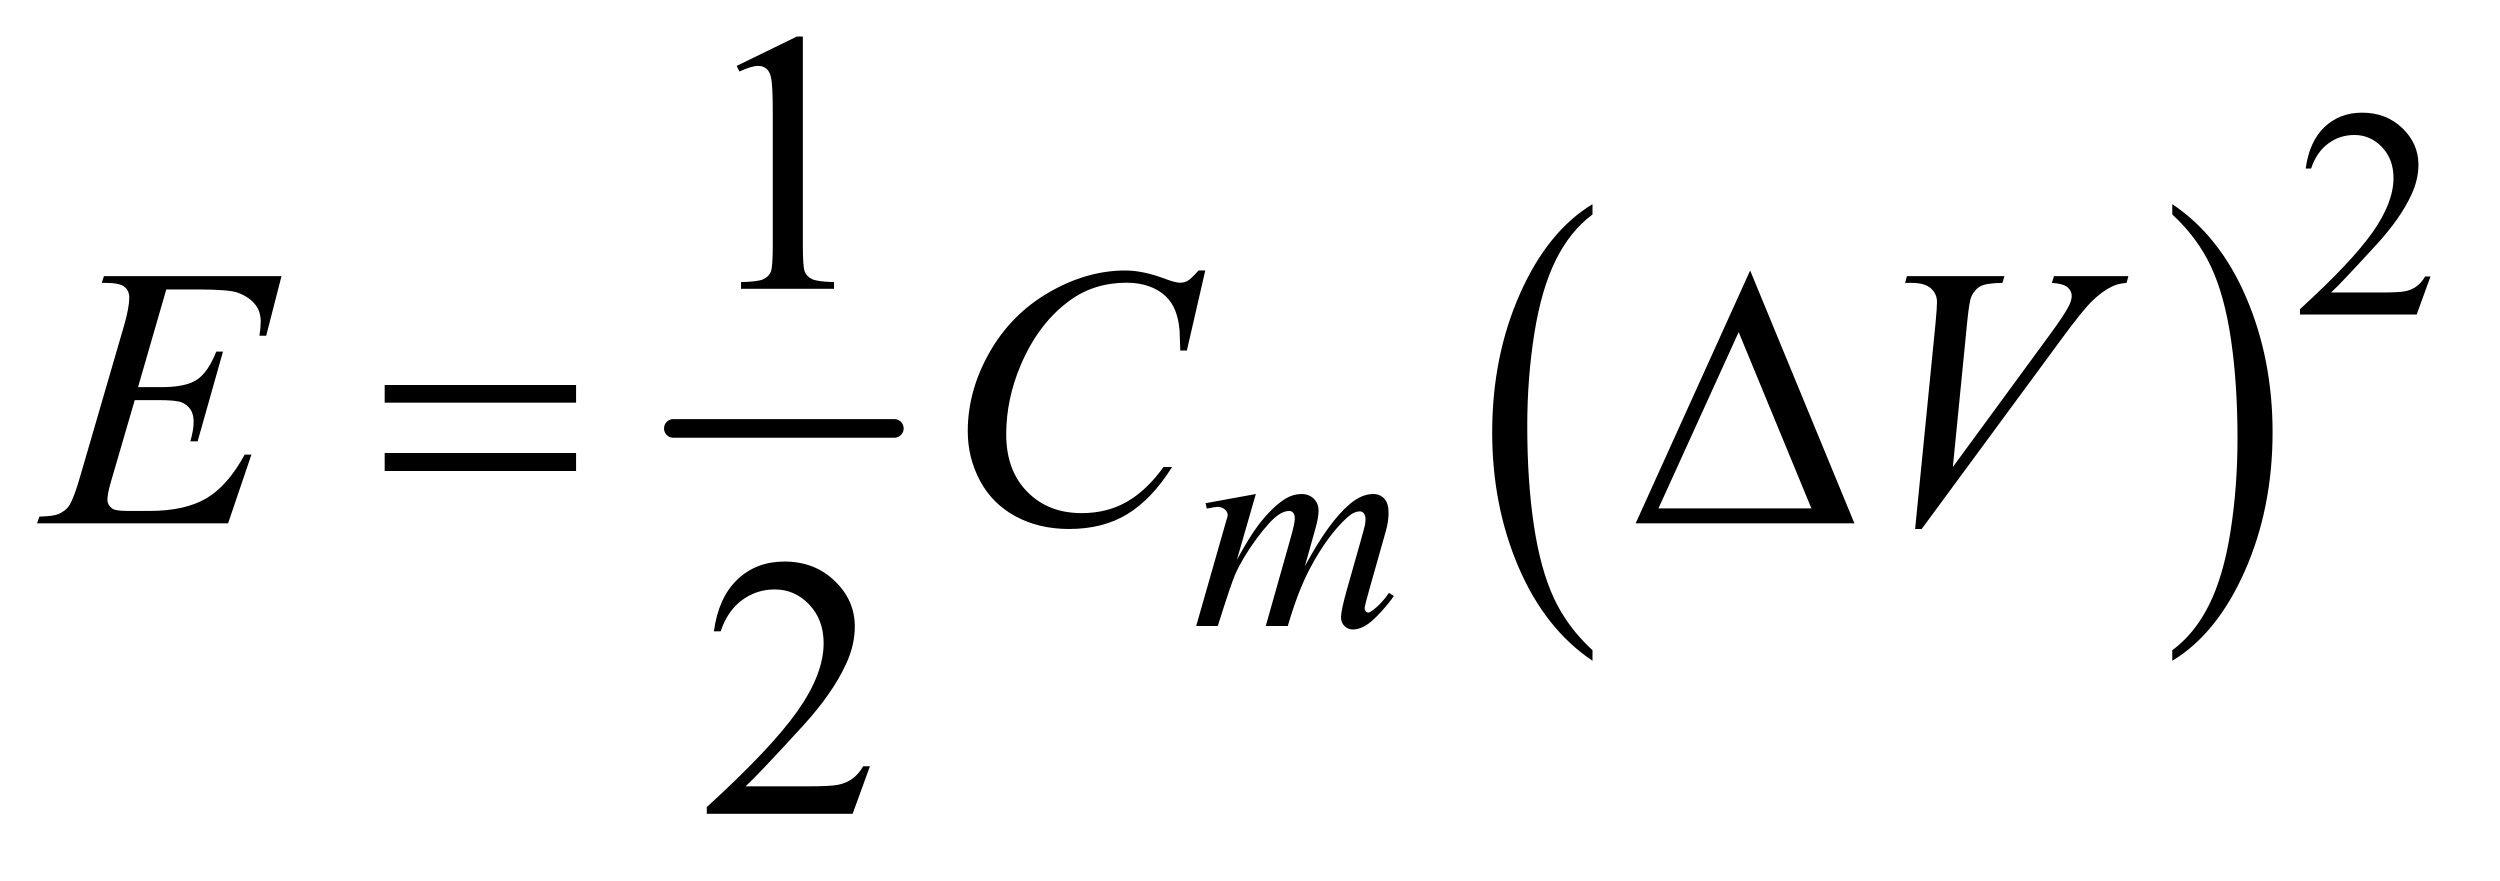 <?xml version="1.0" encoding="UTF-8"?>
<!DOCTYPE svg PUBLIC '-//W3C//DTD SVG 1.0//EN'
          'http://www.w3.org/TR/2001/REC-SVG-20010904/DTD/svg10.dtd'>
<svg stroke-dasharray="none" shape-rendering="auto" xmlns="http://www.w3.org/2000/svg" font-family="'Dialog'" text-rendering="auto" width="105" fill-opacity="1" color-interpolation="auto" color-rendering="auto" preserveAspectRatio="xMidYMid meet" font-size="12px" viewBox="0 0 105 37" fill="black" xmlns:xlink="http://www.w3.org/1999/xlink" stroke="black" image-rendering="auto" stroke-miterlimit="10" stroke-linecap="square" stroke-linejoin="miter" font-style="normal" stroke-width="1" height="37" stroke-dashoffset="0" font-weight="normal" stroke-opacity="1"
><!--Generated by the Batik Graphics2D SVG Generator--><defs id="genericDefs"
  /><g
  ><defs id="defs1"
    ><clipPath clipPathUnits="userSpaceOnUse" id="clipPath1"
      ><path d="M0.935 2.967 L67.149 2.967 L67.149 25.821 L0.935 25.821 L0.935 2.967 Z"
      /></clipPath
      ><clipPath clipPathUnits="userSpaceOnUse" id="clipPath2"
      ><path d="M29.864 94.801 L29.864 824.949 L2145.324 824.949 L2145.324 94.801 Z"
      /></clipPath
    ></defs
    ><g stroke-width="16" transform="scale(1.576,1.576) translate(-0.935,-2.967) matrix(0.031,0,0,0.031,0,0)" stroke-linejoin="round" stroke-linecap="round"
    ><line y2="464" fill="none" x1="609" clip-path="url(#clipPath2)" x2="799" y1="464"
    /></g
    ><g transform="matrix(0.049,0,0,0.049,-1.473,-4.676)"
    ><path d="M1395.062 652.781 L1395.062 661.797 Q1354.406 634.516 1331.742 581.703 Q1309.078 528.891 1309.078 466.125 Q1309.078 400.828 1332.914 347.18 Q1356.75 293.531 1395.062 270.438 L1395.062 279.25 Q1375.906 293.531 1363.602 318.305 Q1351.297 343.078 1345.219 381.188 Q1339.141 419.297 1339.141 460.656 Q1339.141 507.484 1344.75 545.273 Q1350.359 583.062 1361.883 607.945 Q1373.406 632.828 1395.062 652.781 Z" stroke="none" clip-path="url(#clipPath2)"
    /></g
    ><g transform="matrix(0.049,0,0,0.049,-1.473,-4.676)"
    ><path d="M1892.016 279.25 L1892.016 270.438 Q1932.656 297.516 1955.32 350.32 Q1977.984 403.125 1977.984 465.906 Q1977.984 531.203 1954.156 584.953 Q1930.328 638.703 1892.016 661.797 L1892.016 652.781 Q1911.328 638.5 1923.633 613.727 Q1935.938 588.953 1941.93 550.945 Q1947.922 512.938 1947.922 471.375 Q1947.922 424.75 1942.398 386.852 Q1936.875 348.953 1925.266 324.078 Q1913.656 299.203 1892.016 279.25 Z" stroke="none" clip-path="url(#clipPath2)"
    /></g
    ><g transform="matrix(0.049,0,0,0.049,-1.473,-4.676)"
    ><path d="M2113.375 332.375 L2101.5 365 L2001.5 365 L2001.5 360.375 Q2045.625 320.125 2063.625 294.625 Q2081.625 269.125 2081.625 248 Q2081.625 231.875 2071.75 221.5 Q2061.875 211.125 2048.125 211.125 Q2035.625 211.125 2025.688 218.438 Q2015.75 225.75 2011 239.875 L2006.375 239.875 Q2009.5 216.75 2022.438 204.375 Q2035.375 192 2054.75 192 Q2075.375 192 2089.188 205.25 Q2103 218.5 2103 236.5 Q2103 249.375 2097 262.25 Q2087.75 282.5 2067 305.125 Q2035.875 339.125 2028.125 346.125 L2072.375 346.125 Q2085.875 346.125 2091.312 345.125 Q2096.75 344.125 2101.125 341.062 Q2105.5 338 2108.75 332.375 L2113.375 332.375 Z" stroke="none" clip-path="url(#clipPath2)"
    /></g
    ><g transform="matrix(0.049,0,0,0.049,-1.473,-4.676)"
    ><path d="M661.5 151.906 L713.062 126.75 L718.219 126.75 L718.219 305.656 Q718.219 323.469 719.703 327.844 Q721.188 332.219 725.875 334.562 Q730.562 336.906 744.938 337.219 L744.938 343 L665.25 343 L665.25 337.219 Q680.25 336.906 684.625 334.641 Q689 332.375 690.719 328.547 Q692.438 324.719 692.438 305.656 L692.438 191.281 Q692.438 168.156 690.875 161.594 Q689.781 156.594 686.891 154.25 Q684 151.906 679.938 151.906 Q674.156 151.906 663.844 156.75 L661.5 151.906 Z" stroke="none" clip-path="url(#clipPath2)"
    /></g
    ><g transform="matrix(0.049,0,0,0.049,-1.473,-4.676)"
    ><path d="M775.719 752.219 L760.875 793 L635.875 793 L635.875 787.219 Q691.031 736.906 713.531 705.031 Q736.031 673.156 736.031 646.75 Q736.031 626.594 723.688 613.625 Q711.344 600.656 694.156 600.656 Q678.531 600.656 666.109 609.797 Q653.688 618.938 647.75 636.594 L641.969 636.594 Q645.875 607.688 662.047 592.219 Q678.219 576.75 702.438 576.75 Q728.219 576.75 745.484 593.312 Q762.75 609.875 762.75 632.375 Q762.75 648.469 755.25 664.562 Q743.688 689.875 717.75 718.156 Q678.844 760.656 669.156 769.406 L724.469 769.406 Q741.344 769.406 748.141 768.156 Q754.938 766.906 760.406 763.078 Q765.875 759.25 769.938 752.219 L775.719 752.219 Z" stroke="none" clip-path="url(#clipPath2)"
    /></g
    ><g transform="matrix(0.049,0,0,0.049,-1.473,-4.676)"
    ><path d="M1106.5 518.875 L1090.25 575.25 Q1101.125 555.375 1108.75 545.375 Q1120.625 529.875 1131.875 522.875 Q1138.5 518.875 1145.75 518.875 Q1152 518.875 1156.125 522.875 Q1160.25 526.875 1160.25 533.125 Q1160.25 539.25 1157.375 549.125 L1148.5 580.875 Q1168.875 542.75 1187.125 527.375 Q1197.25 518.875 1207.125 518.875 Q1212.875 518.875 1216.562 522.812 Q1220.25 526.75 1220.25 535 Q1220.25 542.25 1218 550.375 L1204.25 599 Q1199.75 614.875 1199.75 616.625 Q1199.75 618.375 1200.875 619.625 Q1201.625 620.5 1202.875 620.5 Q1204.125 620.5 1207.25 618.125 Q1214.375 612.625 1220.625 603.625 L1224.75 606.25 Q1221.625 611.25 1213.688 620 Q1205.75 628.75 1200.125 631.875 Q1194.5 635 1189.75 635 Q1185.375 635 1182.438 632 Q1179.5 629 1179.5 624.625 Q1179.5 618.625 1184.625 600.5 L1196 560.375 Q1199.875 546.5 1200.125 545 Q1200.5 542.625 1200.5 540.375 Q1200.5 537.25 1199.125 535.5 Q1197.625 533.75 1195.75 533.75 Q1190.5 533.75 1184.625 539.125 Q1167.375 555 1152.375 583.625 Q1142.5 602.5 1133.875 632 L1115 632 L1136.375 556.375 Q1139.875 544.125 1139.875 540 Q1139.875 536.625 1138.5 535 Q1137.125 533.375 1135.125 533.375 Q1131 533.375 1126.375 536.375 Q1118.875 541.25 1107.062 557.25 Q1095.25 573.25 1088.75 587.875 Q1085.625 594.75 1073.875 632 L1055.375 632 L1078.5 551 L1081.5 540.5 Q1082.375 538.125 1082.375 537 Q1082.375 534.25 1079.875 532.062 Q1077.375 529.875 1073.5 529.875 Q1071.875 529.875 1064.5 531.375 L1063.375 526.75 L1106.5 518.875 Z" stroke="none" clip-path="url(#clipPath2)"
    /></g
    ><g transform="matrix(0.049,0,0,0.049,-1.473,-4.676)"
    ><path d="M172.594 343.531 L148.375 427.281 L168.219 427.281 Q189.469 427.281 199 420.797 Q208.531 414.312 215.406 396.812 L221.188 396.812 L199.469 473.688 L193.219 473.688 Q196.031 464 196.031 457.125 Q196.031 450.406 193.297 446.344 Q190.562 442.281 185.797 440.328 Q181.031 438.375 165.719 438.375 L145.562 438.375 L125.094 508.531 Q122.125 518.688 122.125 524 Q122.125 528.062 126.031 531.188 Q128.688 533.375 139.312 533.375 L158.062 533.375 Q188.531 533.375 206.891 522.594 Q225.25 511.812 239.781 485.094 L245.562 485.094 L225.562 544 L61.812 544 L63.844 538.219 Q76.031 537.906 80.25 536.031 Q86.5 533.219 89.312 528.844 Q93.531 522.438 99.312 501.969 L136.5 374.156 Q140.875 358.688 140.875 350.562 Q140.875 344.625 136.734 341.266 Q132.594 337.906 120.562 337.906 L117.281 337.906 L119.156 332.125 L271.344 332.125 L258.219 383.219 L252.438 383.219 Q253.531 376.031 253.531 371.188 Q253.531 362.906 249.469 357.281 Q244.156 350.094 234 346.344 Q226.5 343.531 199.469 343.531 L172.594 343.531 ZM1063.156 327.281 L1047.375 395.875 L1041.75 395.875 L1041.125 378.688 Q1040.344 369.312 1037.531 361.969 Q1034.719 354.625 1029.094 349.234 Q1023.469 343.844 1014.875 340.797 Q1006.281 337.75 995.812 337.75 Q967.844 337.75 946.906 353.062 Q920.188 372.594 905.031 408.219 Q892.531 437.594 892.531 467.75 Q892.531 498.531 910.5 516.891 Q928.469 535.25 957.219 535.25 Q978.938 535.25 995.891 525.562 Q1012.844 515.875 1027.375 495.719 L1034.719 495.719 Q1017.531 523.062 996.594 535.953 Q975.656 548.844 946.438 548.844 Q920.5 548.844 900.5 537.984 Q880.5 527.125 870.031 507.438 Q859.562 487.75 859.562 465.094 Q859.562 430.406 878.156 397.594 Q896.75 364.781 929.172 346.031 Q961.594 327.281 994.562 327.281 Q1010.031 327.281 1029.25 334.625 Q1037.688 337.75 1041.438 337.75 Q1045.188 337.75 1048 336.188 Q1050.812 334.625 1057.375 327.281 L1063.156 327.281 ZM1671.594 548.844 L1689.094 372.438 Q1690.344 359 1690.344 354.312 Q1690.344 347.281 1685.109 342.594 Q1679.875 337.906 1668.625 337.906 L1663 337.906 L1664.562 332.125 L1748.156 332.125 L1746.438 337.906 Q1732.844 338.062 1727.766 340.719 Q1722.688 343.375 1719.719 349.781 Q1718.156 353.219 1716.438 369.312 L1703.938 495.719 L1786.594 382.906 Q1800.031 364.625 1803.469 357.438 Q1805.812 352.594 1805.812 349 Q1805.812 344.781 1802.219 341.656 Q1798.625 338.531 1788.781 337.906 L1790.656 332.125 L1854.406 332.125 L1852.844 337.906 Q1845.188 338.531 1840.656 340.875 Q1832.062 344.938 1823.547 353.219 Q1815.031 361.5 1796.594 386.656 L1677.219 548.844 L1671.594 548.844 Z" stroke="none" clip-path="url(#clipPath2)"
    /></g
    ><g transform="matrix(0.049,0,0,0.049,-1.473,-4.676)"
    ><path d="M359.781 425.406 L523.844 425.406 L523.844 440.562 L359.781 440.562 L359.781 425.406 ZM359.781 483.688 L523.844 483.688 L523.844 499.156 L359.781 499.156 L359.781 483.688 ZM1619.562 544 L1432.062 544 L1530.188 327.281 L1619.562 544 ZM1582.688 531.188 L1520.344 380.094 L1451.594 531.188 L1582.688 531.188 Z" stroke="none" clip-path="url(#clipPath2)"
    /></g
  ></g
></svg
>

